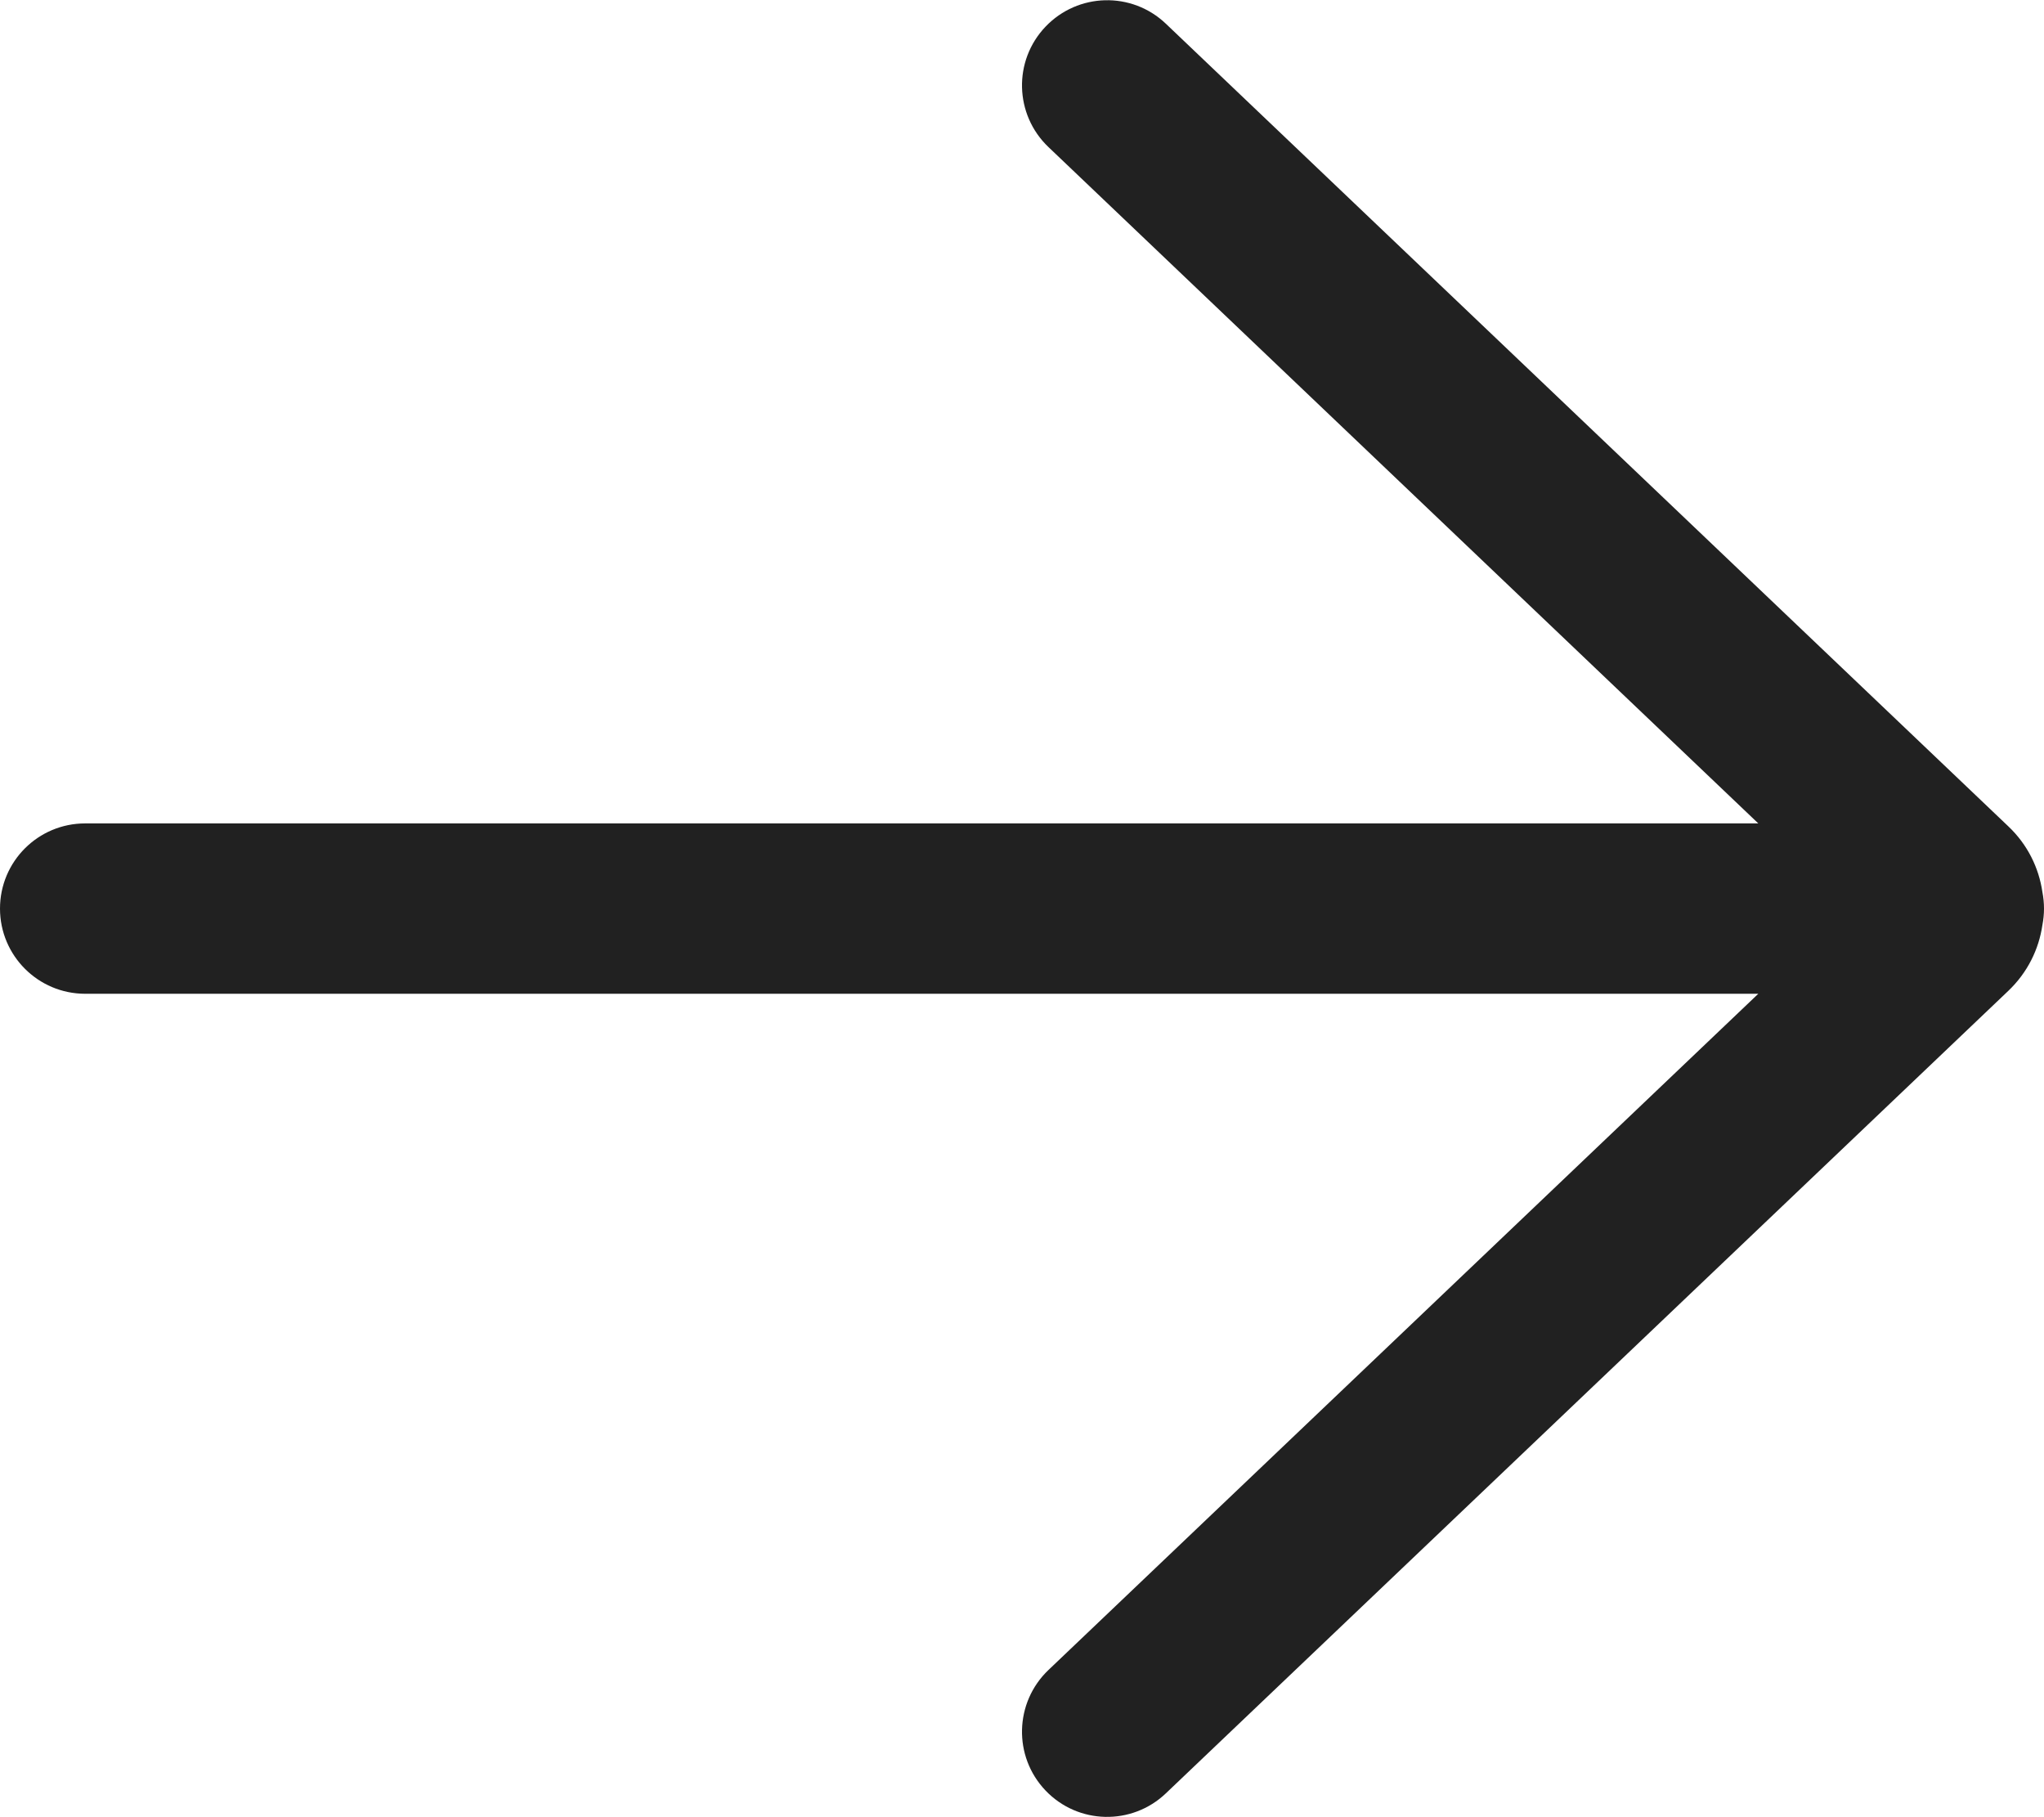 <svg width="18" height="16" viewBox="0 0 18 16" fill="none" xmlns="http://www.w3.org/2000/svg">
<path d="M10.267 0.209C9.967 -0.077 9.493 -0.065 9.207 0.235C8.921 0.535 8.933 1.009 9.233 1.295L15.484 7.25H0.75C0.336 7.25 0 7.585 0 8C0 8.414 0.336 8.75 0.75 8.75H15.484L9.233 14.704C8.933 14.99 8.921 15.465 9.207 15.765C9.493 16.065 9.967 16.076 10.267 15.79L17.686 8.724C17.855 8.563 17.955 8.358 17.986 8.144C17.995 8.097 18 8.049 18 8C18 7.95 17.995 7.902 17.986 7.855C17.955 7.641 17.855 7.436 17.686 7.276L10.267 0.209Z" fill="#212121"/>
</svg>
